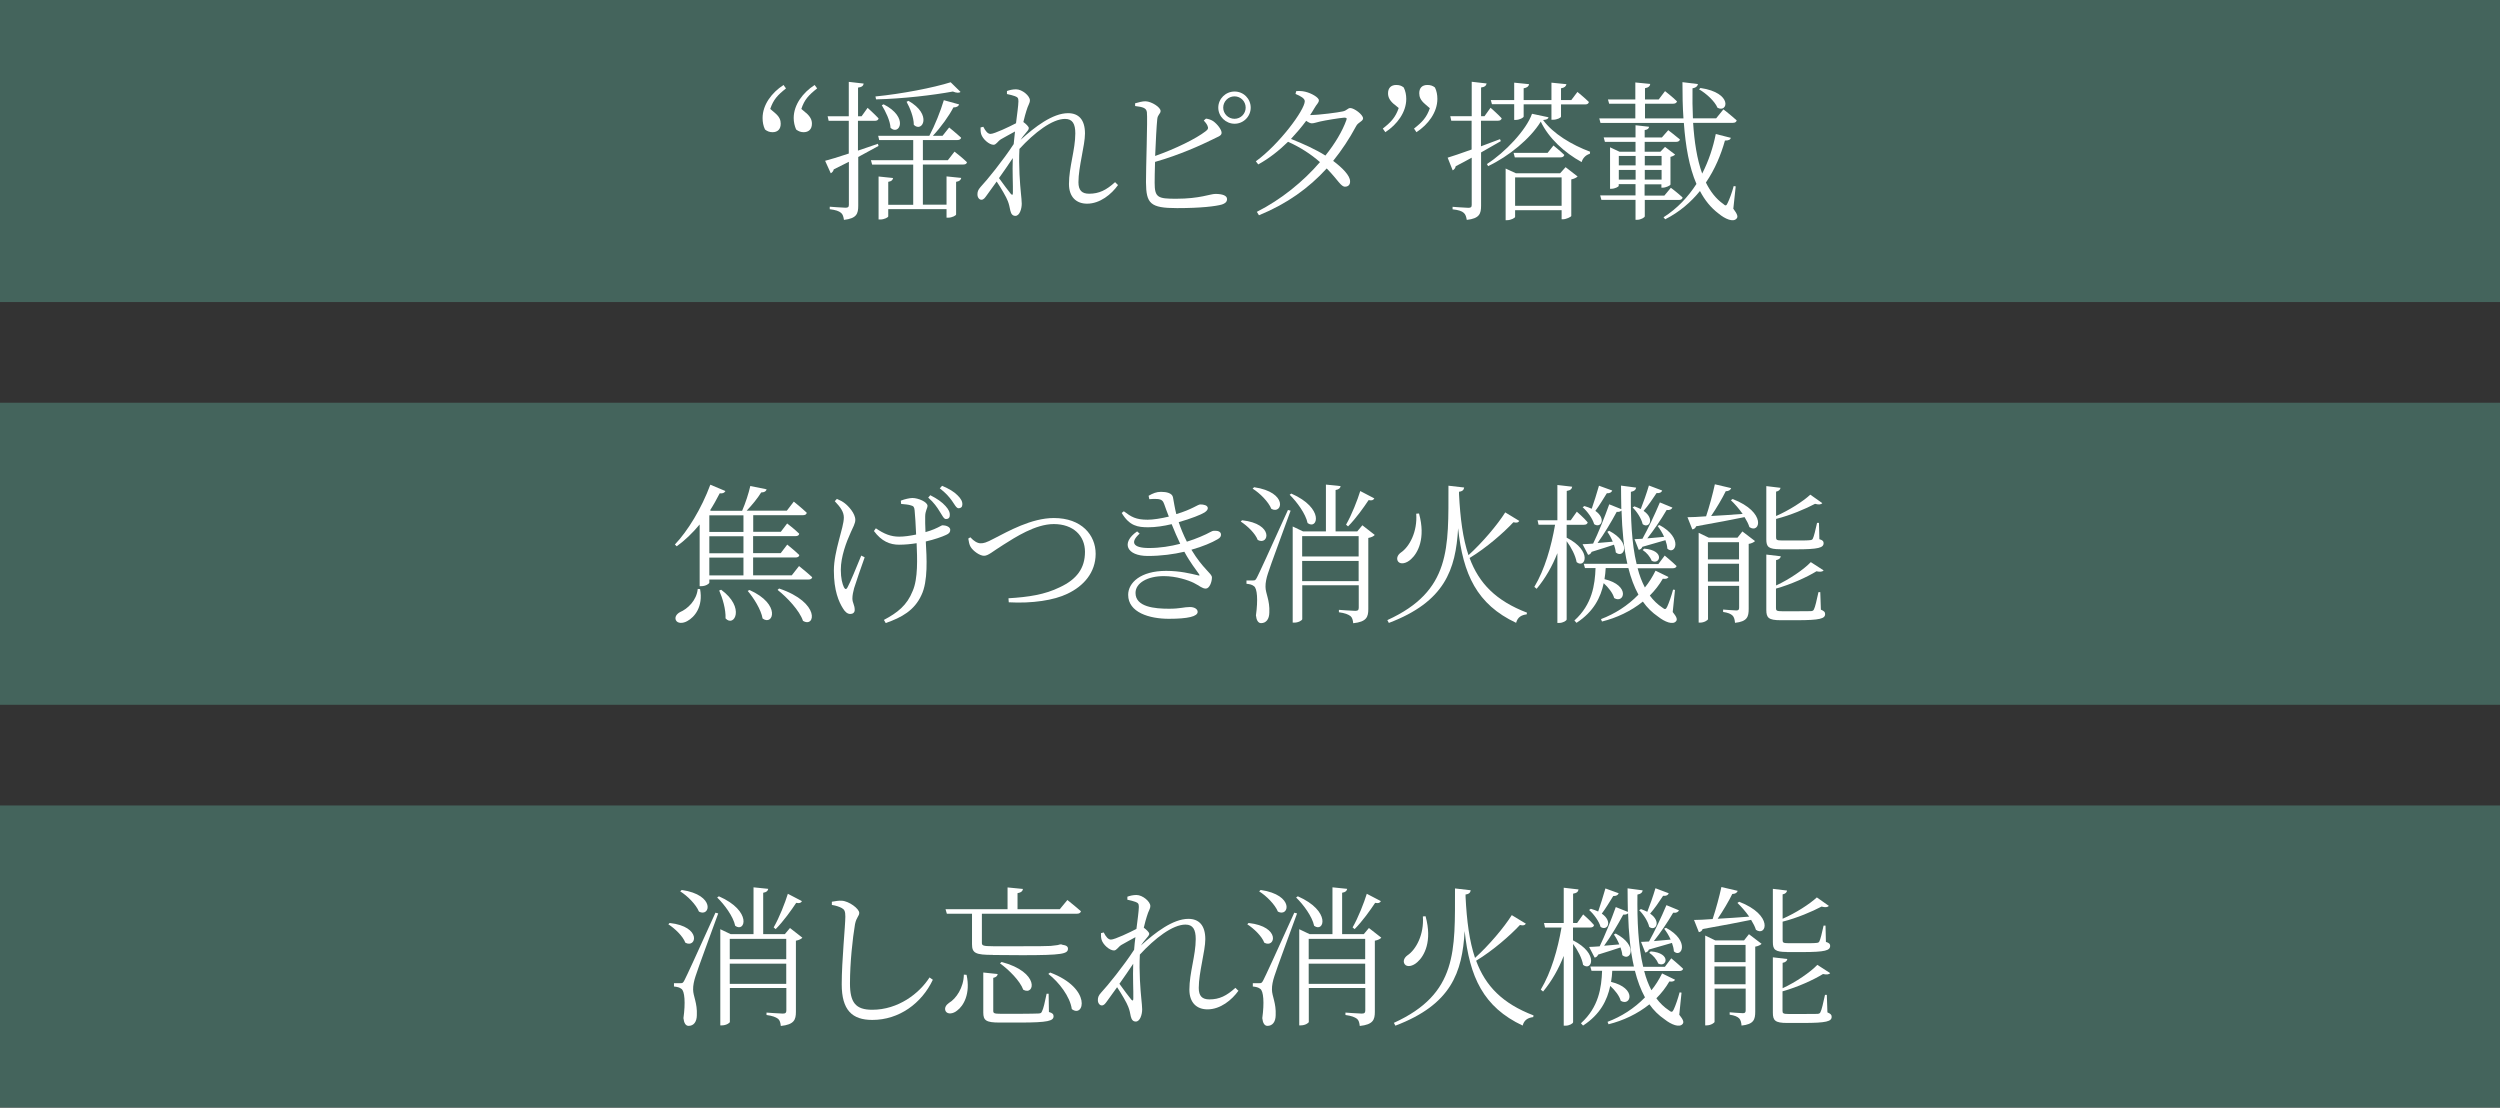<svg viewBox="0 0 248.3 110" xmlns="http://www.w3.org/2000/svg"><rect x="0" y="0" width="248.3" height="110" fill="#333333" stroke="none"/><path d="m0 0h248.3v30h-248.3z" fill="#44645c"/><path d="m0 40h248.3v30h-248.3z" fill="#44645c"/><path d="m0 80h248.3v30h-248.3z" fill="#44645c"/><g fill="#fff"><path d="m78.07 8.78c-.84.66-1.26 1.12-1.57 2.04l.46.39c.47.4.58.72.58 1.08 0 .55-.31.84-.81.84-.28 0-.52-.08-.75-.27-.17-.35-.24-.73-.24-1.14 0-1.32.92-2.53 2.08-3.28l.24.34zm1.99 2.43c.45.4.58.72.58 1.08 0 .55-.33.84-.82.84-.27 0-.51-.08-.75-.27-.15-.35-.24-.73-.24-1.14 0-1.32.92-2.53 2.08-3.28l.25.34c-.84.66-1.27 1.12-1.57 2.04l.46.39z"/><path d="m87.28 14.48c-.55.3-1.23.68-2.04 1.11v4.83c0 .81-.15 1.27-1.42 1.42-.04-.3-.12-.57-.29-.7-.21-.18-.54-.29-1.12-.36v-.25s1.3.1 1.57.1c.25 0 .33-.07.33-.3v-4.26c-.46.24-.96.49-1.5.75-.04.18-.17.33-.3.39l-.56-1.24c.48-.12 1.32-.38 2.35-.72v-3.25h-2l-.1-.45h2.1v-3.42l1.48.17c-.03.21-.18.36-.56.4v2.85h.35l.6-.84s.69.62 1.09 1.05c-.03.17-.17.24-.38.24h-1.67v2.96c.63-.21 1.31-.44 1.98-.68l.06.21zm7.51.57s.78.6 1.25 1.06c-.03.17-.17.23-.38.23h-4v3.99h2.35v-2.81l1.46.15c-.03.19-.17.34-.51.39v3.24c0 .1-.4.32-.78.32h-.17v-.85h-5.79v.72c0 .1-.4.31-.78.31h-.18v-4.27l1.44.15c-.03.19-.15.33-.48.38v2.28h2.48v-3.99h-4.08l-.12-.44h4.2v-2h-3.38l-.1-.42h5.08c.55-1.04 1.12-2.46 1.44-3.54l1.52.42c-.06.18-.24.3-.57.3-.44.85-1.23 1.95-2.04 2.82h.96l.66-.83s.73.59 1.19 1.02c-.03.15-.18.23-.38.23h-3.42v2h2.48l.66-.85zm.6-5.91c-.13.1-.4.1-.75-.05-1.96.36-4.96.72-7.63.78l-.06-.29c2.58-.25 5.77-.87 7.47-1.41l.98.96zm-7.63 1.22c2.54 1.29 1.56 3.15.69 2.34-.04-.72-.5-1.65-.87-2.25zm2.46-.35c2.42 1.37 1.38 3.21.54 2.39 0-.75-.39-1.7-.72-2.29l.18-.09z"/><path d="m111.05 18.37c-.66.93-1.8 1.86-3.08 1.86-1.06 0-1.8-.65-1.8-1.96 0-1.67.63-3.41.63-5.02 0-.94-.27-1.44-1.02-1.44-1.27 0-3.03 1.35-4.53 2.98-.09 1.72.06 3.52.15 4.42.03.38.08.69.08 1.02 0 .51-.21 1.21-.63 1.21-.27 0-.42-.17-.5-.51-.08-.36-.12-.62-.25-.95-.14-.39-.67-1.29-1.11-1.95l-.98 1.36c-.18.25-.31.45-.54.45-.21 0-.39-.23-.39-.52 0-.27.05-.45.31-.75.62-.65 2.25-2.66 3.29-4.26.04-.44.08-.84.13-1.25-.51.27-1.03.57-1.41.78-.31.2-.46.54-.72.54-.44 0-1.08-.57-1.23-1.06-.06-.21-.07-.45-.06-.66l.27-.07c.23.45.45.71.72.71.38 0 1.92-.74 2.53-1.06.12-.96.23-1.74.24-2.18 0-.34-.08-.4-.35-.51-.19-.06-.46-.15-.79-.21v-.3c.24-.09.56-.17.9-.17.62 0 1.38.66 1.38 1.09 0 .31-.18.45-.35 1.05-.08.23-.18.62-.3 1.11.24.17.54.45.54.6 0 .18-.16.3-.34.54-.17.18-.31.39-.48.63 1.42-1.29 3.19-2.65 4.72-2.65 1.04 0 1.68.63 1.68 2.02 0 1.17-.65 3.31-.65 4.84 0 .81.35 1.14 1.06 1.14.99 0 1.71-.36 2.58-1.15l.27.27zm-10.46-2.67c-.41.63-.9 1.32-1.37 1.99.42.58.96 1.31 1.17 1.56.14.15.21.13.21-.1.02-.72-.06-2.1-.01-3.45z"/><path d="m119.78 11.78c.29.04.5.12.71.25.41.29.84.84.84 1.16s-.39.39-.96.69c-1.06.52-3.18 1.5-5.65 2.2-.03.9-.04 1.7-.04 2.08 0 1.47.33 1.58 2.13 1.58 2.37 0 3.39-.48 3.9-.48.71 0 1.16.17 1.16.51 0 .3-.21.44-.5.54-.62.18-2.12.36-4.46.36-2.68 0-3.07-.45-3.09-2.56-.01-1.33.17-6.27.09-6.97-.06-.42-.39-.51-1.17-.61v-.27c.33-.09.72-.21 1.05-.2.61.03 1.48.6 1.48.96 0 .29-.29.35-.33.81-.07.65-.15 2.22-.21 3.66 2.04-.72 4.05-1.71 5.01-2.45.25-.19.3-.31.18-.57-.08-.18-.23-.36-.36-.5zm4.44-1.09c0 .88-.72 1.6-1.6 1.6s-1.62-.72-1.62-1.6.73-1.6 1.62-1.6 1.6.72 1.6 1.6zm-.5 0c0-.62-.49-1.12-1.11-1.12s-1.12.51-1.12 1.12.5 1.11 1.12 1.11 1.11-.5 1.11-1.11z"/><path d="m130.28 11.42c.72 0 2.65-.25 3.06-.35.42-.07.51-.34.77-.34.38 0 1.27.65 1.27 1.03 0 .29-.51.39-.69.77-.67 1.25-1.42 2.38-2.28 3.45.92.69 1.68 1.46 1.68 2.02.02.33-.18.54-.49.54-.42.02-.69-.65-1.83-1.81-1.77 1.94-3.94 3.51-6.73 4.65l-.21-.34c2.43-1.23 4.63-3.03 6.27-4.94-.9-.79-1.95-1.47-3.17-2.02-.9.88-1.9 1.67-2.96 2.25l-.24-.31c2.31-1.67 4.86-5.1 4.86-5.97 0-.27-.39-.5-.92-.72l.07-.28c.27-.02.57-.02.9.06.6.14 1.35.57 1.35.85 0 .26-.23.39-.44.78-.13.23-.28.46-.43.69h.15zm3.27.26c-.52.04-1.92.27-2.44.39-.31.07-.61.18-.82.18-.15 0-.35-.1-.56-.25-.46.62-.98 1.23-1.51 1.8 1.2.47 2.47 1.05 3.42 1.65.96-1.2 1.68-2.41 2.08-3.52.08-.2 0-.24-.17-.24z"/><path d="m138.44 10.34c-.45-.39-.58-.72-.58-1.08 0-.55.33-.82.81-.82.29 0 .52.06.75.25.17.35.25.73.25 1.14 0 1.32-.92 2.55-2.08 3.3l-.25-.36c.84-.66 1.26-1.12 1.58-2.04l-.47-.39zm3.1 0c-.46-.39-.58-.72-.58-1.08 0-.55.31-.82.81-.82.27 0 .52.06.75.25.17.35.24.73.24 1.14 0 1.32-.92 2.55-2.08 3.3l-.24-.36c.84-.66 1.26-1.12 1.57-2.02l-.46-.4z"/><path d="m149.06 14.02c-.56.31-1.2.69-1.96 1.12v5.29c0 .79-.15 1.27-1.42 1.41-.05-.3-.12-.55-.3-.7-.18-.17-.52-.29-1.11-.35v-.25s1.31.1 1.57.1.33-.08.33-.3v-4.68c-.49.27-1.02.56-1.59.85-.03.2-.17.35-.3.41l-.5-1.26c.46-.13 1.33-.44 2.38-.81v-2.86h-2.02l-.1-.45h2.13v-3.42l1.48.17c-.04.21-.19.36-.55.4v2.85h.34l.6-.84s.71.62 1.11 1.05c-.04.17-.18.24-.38.24h-1.68v2.54c.6-.23 1.24-.47 1.89-.71l.08.19zm4.74-2.37c-.03.16-.18.24-.54.27.99 1.36 2.85 2.47 4.67 3.15l-.03.21c-.4.1-.72.45-.81.82-1.7-.93-3.27-2.37-4.06-4.02-1.04 1.7-3.18 3.45-5.23 4.42l-.12-.21c1.8-1.14 3.92-3.39 4.48-4.99l1.65.35zm-5.73-1.71h2.32v-1.73l1.48.15c-.04.21-.18.35-.54.41v1.17h2.76v-1.73l1.49.15c-.05.21-.18.35-.54.41v1.17h1.02l.61-.81s.72.58 1.14 1c-.04.17-.17.24-.36.24h-2.41v1.21c0 .12-.42.31-.77.31h-.18v-1.53h-2.76v1.21c0 .12-.42.34-.79.34h-.15v-1.56h-2.21l-.12-.44zm7.42 6.66 1.2.93c-.1.1-.33.23-.63.29v3.63c-.02.09-.5.33-.83.33h-.13v-.9h-4.62v.66c0 .1-.4.33-.81.33h-.13v-5.13l1.02.47h4.39l.54-.6zm-1.2-2.15s.67.54 1.08.94c-.05.17-.18.24-.38.24h-4.54l-.12-.45h3.38zm.81 5.99v-2.82h-4.62v2.82z"/><path d="m172.17 20.75c.4.54.45.77.33.93-.33.45-1.19.05-1.8-.46-.77-.58-1.38-1.33-1.86-2.25-.9 1.11-2.02 2.08-3.45 2.81l-.17-.2c1.37-.87 2.44-2.02 3.27-3.31-.72-1.67-1.08-3.73-1.25-6.06h-8.28l-.12-.45h3.58v-1.46h-2.6l-.12-.42h2.72v-1.69l1.48.15c-.02.21-.17.36-.52.42v1.12h1.36l.63-.83s.75.58 1.19 1.02c-.04.15-.18.23-.38.23h-2.8v1.46h3.82c-.08-1.14-.1-2.35-.1-3.6l1.54.19c-.03.18-.17.36-.54.42-.02 1 0 2.01.04 2.98h2.31l.72-.89s.81.63 1.32 1.1c-.05.17-.17.24-.39.24h-3.94c.12 1.86.38 3.6.9 5.04.65-1.27 1.09-2.62 1.35-3.93l1.5.38c-.06.18-.2.27-.59.27-.39 1.4-.99 2.85-1.89 4.17.44.89 1 1.62 1.73 2.13.22.21.3.19.43-.1.17-.34.44-1.06.6-1.68l.2.03-.24 2.25zm-8.81-.9v1.63c0 .12-.4.35-.75.35h-.17v-1.98h-3.39l-.12-.44h3.51v-1.12h-1.67v.17c0 .09-.39.29-.73.29h-.13v-4.12l.94.44h1.59v-.98h-3.04l-.12-.44h3.16v-1.21l1.35.15c-.03.17-.14.29-.44.33v.73h1.71l.63-.72s.69.52 1.16.92c-.03.16-.18.24-.38.24h-3.12v.98h1.56l.46-.48 1 .76c-.07.09-.25.18-.46.23v2.75c-.02.1-.46.31-.77.31h-.13v-.33h-1.67v1.12h1.96l.65-.78s.72.54 1.17.97c-.04.17-.18.24-.39.24h-3.39zm-2.58-4.36v.94h1.67v-.94zm1.67 2.35v-.96h-1.67v.96zm.91-2.35v.94h1.67v-.94zm1.67 2.35v-.96h-1.67v.96zm3.87-9.1c3.24.48 2.71 2.52 1.68 1.96-.27-.65-1.12-1.42-1.83-1.83l.15-.14z"/><path d="m66.51 91.67c3.23.36 2.65 2.55 1.56 1.96-.25-.66-1.04-1.41-1.69-1.83zm4.82-.94c-.68 1.89-2.02 5.48-2.25 6.23-.15.45-.25.93-.24 1.32 0 .66.43 1.33.37 2.56-.01.65-.31 1.05-.82 1.05-.29 0-.46-.29-.51-.77.21-1.51.13-2.7-.21-2.91-.19-.15-.4-.19-.73-.23v-.33h.66c.18 0 .24-.01.39-.31q.28-.52 3.07-6.69l.27.07zm-3.62-2.34c3.4.5 2.82 2.75 1.71 2.15-.29-.71-1.14-1.56-1.86-2.01zm3.69.63c3.33 1.46 2.61 3.66 1.62 2.93-.19-.92-1.06-2.1-1.79-2.81zm8.28 4.12c-.07.1-.33.24-.63.29v7.06c0 .79-.17 1.27-1.5 1.41-.03-.3-.09-.56-.27-.71-.23-.17-.55-.3-1.15-.38v-.24s1.33.1 1.62.1c.27 0 .35-.09.35-.32v-2.22h-5.61v3.36c0 .12-.38.35-.78.35h-.17v-9.55l1.03.49h2.27v-4.65l1.46.15c-.03.19-.15.33-.5.39v4.11h2.15l.51-.61 1.23.96zm-7.2.11v2.02h5.61v-2.02zm5.61 4.47v-2.01h-5.61v2.01zm1.56-8.22c-.1.17-.23.24-.57.17-.48.72-1.24 1.8-2.04 2.61l-.2-.17c.57-.99 1.14-2.46 1.41-3.34z"/><path d="m82.62 89.87v-.31c.39-.07.71-.12.98-.1.71.03 1.74.79 1.74 1.21 0 .32-.28.42-.42 1.12-.24 1.41-.5 3.84-.5 5.88 0 1.9.56 2.62 2.21 2.62 2.58 0 4.68-1.62 5.69-3.21l.33.23c-1.11 2.35-3.36 3.99-6.01 3.99-2.01 0-3.04-.98-3.04-3.54 0-2.32.36-5.85.36-6.72 0-.54-.09-.7-.35-.85-.24-.13-.58-.25-.98-.31z"/><path d="m96 96.82c.41 1.89-.31 3.09-.94 3.55-.38.32-.94.41-1.14.06-.15-.31.03-.61.33-.82.72-.42 1.46-1.53 1.48-2.81zm2.61-1.98c-1.71 0-2.07-.17-2.07-1.06v-3.03h-2.5l-.13-.45h6.16v-2.16l1.53.15c-.03.21-.18.36-.54.42v1.59h4.2l.75-.91s.84.66 1.35 1.12c-.05.16-.18.24-.39.24h-9.45v2.88c0 .27.08.35 1.11.35h2.98c1.21 0 2.31 0 2.73-.03.21-.02.39-.04.51-.06.12-.01.28-.03.43-.09h.15l.07.03c.44.06.57.2.57.39 0 .52-.57.65-4.53.65l-2.94-.02zm5.57 5.67c.36.1.46.23.46.42 0 .46-.52.63-3.34.63h-2.02c-1.35 0-1.62-.21-1.62-1v-3.97l1.43.15c-.02.19-.17.33-.44.38v3.27c0 .24.08.3.75.3h1.94c.88 0 1.57-.02 1.81-.03.22-.01.28-.06.34-.21.14-.24.29-.93.46-1.75h.2l.03 1.83zm-4.71-4.97c3.85 1.02 3.3 3.4 2.16 2.76-.33-.9-1.44-1.99-2.31-2.62l.15-.13zm4.83 1.05c4.21 1.59 3.36 4.58 2.15 3.63-.17-1.23-1.27-2.67-2.33-3.49z"/><path d="m123.01 98.39c-.66.93-1.8 1.86-3.08 1.86-1.06 0-1.8-.65-1.8-1.96 0-1.67.63-3.41.63-5.02 0-.94-.27-1.44-1.02-1.44-1.27 0-3.03 1.35-4.53 2.98-.09 1.72.06 3.52.15 4.42.03.38.08.69.08 1.02 0 .51-.21 1.21-.63 1.21-.27 0-.42-.17-.5-.51-.07-.36-.12-.62-.25-.95-.14-.39-.67-1.29-1.11-1.95l-.98 1.36c-.18.25-.31.45-.54.45-.21 0-.39-.23-.39-.52 0-.27.05-.45.32-.75.61-.65 2.25-2.66 3.28-4.26.04-.44.07-.84.13-1.25-.51.27-1.03.57-1.41.78-.31.2-.46.54-.72.54-.44 0-1.08-.57-1.23-1.06-.06-.21-.07-.45-.06-.66l.27-.07c.23.45.45.71.72.71.38 0 1.92-.74 2.53-1.06.12-.96.23-1.74.24-2.18 0-.34-.08-.4-.35-.51-.19-.06-.46-.15-.79-.21v-.3c.24-.09.56-.17.9-.17.62 0 1.38.66 1.38 1.09 0 .31-.18.45-.35 1.05-.08.23-.18.62-.3 1.11.24.17.54.45.54.6 0 .18-.17.3-.35.54-.17.18-.31.39-.48.63 1.42-1.29 3.19-2.65 4.72-2.65 1.04 0 1.68.63 1.68 2.02 0 1.17-.65 3.31-.65 4.84 0 .81.34 1.14 1.06 1.14.99 0 1.71-.36 2.58-1.15l.27.27zm-10.46-2.67c-.41.63-.9 1.32-1.37 1.99.42.58.96 1.31 1.17 1.56.14.15.21.13.21-.1.02-.72-.06-2.1-.01-3.45z"/><path d="m124.01 91.67c3.23.36 2.65 2.55 1.56 1.96-.25-.66-1.04-1.41-1.69-1.83zm4.81-.94c-.68 1.89-2.02 5.48-2.25 6.23-.15.45-.25.93-.24 1.32 0 .66.43 1.33.37 2.56-.01.65-.31 1.05-.82 1.05-.29 0-.46-.29-.51-.77.21-1.51.13-2.7-.21-2.91-.19-.15-.4-.19-.73-.23v-.33h.66c.18 0 .24-.01.39-.31q.28-.52 3.07-6.69l.27.07zm-3.61-2.34c3.4.5 2.82 2.75 1.71 2.15-.29-.71-1.14-1.56-1.86-2.01zm3.69.63c3.33 1.46 2.61 3.66 1.62 2.93-.19-.92-1.06-2.1-1.79-2.81zm8.28 4.12c-.07.1-.33.24-.63.29v7.06c0 .79-.17 1.27-1.5 1.41-.03-.3-.09-.56-.27-.71-.23-.17-.55-.3-1.15-.38v-.24s1.33.1 1.62.1c.27 0 .35-.09.35-.32v-2.22h-5.61v3.36c0 .12-.38.35-.78.35h-.17v-9.55l1.03.49h2.27v-4.65l1.46.15c-.03.19-.15.33-.5.39v4.11h2.15l.51-.61 1.23.96zm-7.2.11v2.02h5.61v-2.02zm5.61 4.47v-2.01h-5.61v2.01zm1.56-8.22c-.1.17-.23.24-.57.17-.48.72-1.24 1.8-2.04 2.61l-.2-.17c.57-.99 1.14-2.46 1.41-3.34z"/><path d="m151.54 91.75c-.1.15-.24.2-.58.12-.98 1.05-2.67 2.53-4.35 3.55.93 2.52 2.62 4.25 5.7 5.43l-.03.17c-.51.06-.9.27-1.05.84-3.9-1.83-5.28-4.83-5.76-9.39-.24 4.12-1.32 7.29-6.88 9.4l-.15-.28c6.36-2.9 6.06-7.19 6.07-13.35l1.56.18c-.03.22-.15.38-.51.42v.24c.12 2.4.38 4.4.94 6.06 1.38-1.25 2.88-3.02 3.65-4.25l1.4.85zm-9.95-.74c.68 2.48-.13 3.94-.81 4.54-.45.42-1.04.54-1.27.21-.2-.3-.03-.65.27-.87.87-.58 1.67-2.08 1.54-3.87l.27-.02z"/><path d="m156.24 93.4c2.61 1.33 1.83 3.12.99 2.43-.1-.65-.54-1.48-.99-2.08v7.77c0 .14-.39.35-.73.35h-.2v-6.93c-.51 1.3-1.18 2.49-2.05 3.54l-.23-.19c1.04-1.74 1.68-3.98 2.06-6.17h-1.64l-.1-.45h1.96v-3.5l1.47.17c-.04.23-.17.36-.54.42v2.91h.4l.6-.85s.71.61 1.08 1.06c-.03.17-.17.24-.38.24h-1.71v1.29zm10.55 7.39c.41.51.45.72.35.88-.31.45-1.17.08-1.8-.42-.6-.41-1.1-.9-1.52-1.5-1.2.96-2.61 1.62-4.06 1.98l-.1-.24c1.37-.52 2.64-1.32 3.72-2.43-.42-.77-.75-1.65-1-2.64h-2.25c-.01.36-.06.72-.12 1.1 2.61.63 1.95 2.48.96 1.88-.12-.48-.57-1.05-1.04-1.48-.3 1.42-.99 2.83-2.7 3.94l-.21-.23c1.77-1.6 2.04-3.54 2.1-5.21h-1.05l-.12-.42h4.33c-.36-1.56-.52-3.34-.58-5.29-.1.09-.25.15-.48.13-.56 1.04-1.26 2.21-1.9 3.09.46-.03.99-.09 1.51-.13-.15-.36-.34-.71-.54-.98l.18-.1c2.29 1.2 1.46 2.82.66 2.15-.02-.24-.09-.51-.18-.77-.54.18-1.27.42-2.22.71-.08.19-.2.27-.35.3l-.55-1.06c.25 0 .61-.03 1.05-.06.5-1.03 1.12-2.56 1.6-3.9l1.2.48c-.01-.76-.03-1.54-.03-2.34l1.5.2c-.02.19-.17.36-.52.42-.03 2.59.07 5.1.57 7.17h2.16l.63-.84s.73.6 1.18 1.04c-.04.15-.18.22-.38.22h-3.49c.18.71.42 1.33.72 1.91.41-.5.75-1.05 1.06-1.67l1.29.63c-.09.15-.24.21-.57.17-.36.62-.79 1.17-1.29 1.67.35.48.77.88 1.25 1.2.25.2.34.2.48-.1.17-.36.42-1.08.58-1.69l.19.03-.23 2.24zm-6.02-12.07c-.07.17-.24.29-.54.27-.36.58-.75 1.23-1.14 1.75 1.12.78.55 1.77-.12 1.32-.15-.55-.67-1.27-1.14-1.68l.17-.12c.29.08.52.18.73.27.23-.66.5-1.52.72-2.29zm2.21 1.57c.24.09.45.18.63.27.25-.63.57-1.53.81-2.34l1.32.5c-.06.17-.24.29-.56.25-.39.6-.85 1.27-1.29 1.77 1.15.79.55 1.8-.09 1.32-.12-.55-.58-1.26-1-1.66zm3.78.12c-.08.17-.27.29-.58.24-.56.96-1.26 1.99-1.92 2.82.5-.04 1.08-.09 1.67-.15-.18-.41-.42-.79-.65-1.08l.19-.09c2.42 1.3 1.54 3.06.78 2.34-.01-.25-.09-.56-.19-.84-.58.17-1.33.39-2.29.66-.07.19-.21.27-.36.3l-.42-1.06c.19-.01.46-.03.79-.04.55-.99 1.2-2.35 1.73-3.61l1.26.52zm-2.82 4.08c2.15.17 1.56 1.68.75 1.2-.14-.39-.51-.82-.89-1.06l.14-.13z"/><path d="m172.73 89.56c3.44 1.33 2.71 3.51 1.67 2.79-.09-.3-.27-.65-.48-.99-1.19.24-2.76.55-4.81.91-.07.2-.22.29-.38.31l-.48-1.21c.44 0 1.06-.03 1.85-.09.33-.99.67-2.25.87-3.18l1.62.38c-.06.18-.24.31-.54.31-.34.7-.9 1.65-1.45 2.46.93-.04 2.01-.13 3.13-.21-.36-.51-.79-1-1.17-1.36l.18-.12zm.97 3.22 1.26.96c-.09.1-.34.24-.63.28v6.44c0 .79-.13 1.27-1.36 1.4-.02-.3-.09-.57-.24-.72-.18-.17-.45-.29-.94-.36v-.24s1.05.09 1.31.09c.22 0 .28-.08.28-.29v-2.15h-3.09v3.3c0 .1-.38.35-.78.35h-.15v-8.92l1 .48h2.86l.48-.61zm-3.42 1.07v1.71h3.09v-1.71zm3.09 3.91v-1.77h-3.09v1.77zm4.1-3.21c-1.17 0-1.39-.23-1.39-.98v-5.29l1.41.17c-.02.18-.17.33-.44.38v2.42c1.29-.56 2.69-1.46 3.4-2.12l1.19.84c-.12.15-.36.17-.72.07-.9.48-2.44 1.14-3.87 1.5v1.83c0 .24.05.31.6.31h1.42c.63 0 1.16 0 1.33-.03.17-.01.24-.04.3-.15.1-.19.27-.87.42-1.57h.19l.04 1.62c.33.1.42.21.42.39 0 .46-.48.62-2.76.62h-1.56zm4.03 6c.33.14.42.24.42.44 0 .45-.5.61-2.82.61h-1.6c-1.19 0-1.42-.24-1.42-1.02v-5.5l1.44.17c-.03.18-.18.33-.47.38v2.52c1.33-.61 2.76-1.6 3.45-2.32l1.27.82c-.1.14-.35.17-.71.09-.94.58-2.52 1.3-4.02 1.72v1.94c0 .24.06.31.63.31h1.47c.65 0 1.17 0 1.38-.01.17-.02.24-.06.29-.18.12-.21.28-.93.45-1.71h.18l.06 1.75z"/><path d="m70.45 57.57v.3c0 .09-.33.35-.81.35h-.15v-6.13c-.72.87-1.49 1.6-2.28 2.17l-.18-.18c1.27-1.33 2.65-3.58 3.52-5.94l1.5.63c-.08.15-.24.27-.57.23-.3.58-.61 1.15-.96 1.69l.12.04h3.07c.33-.76.65-1.74.81-2.46l1.62.33c-.04.18-.21.31-.54.31-.35.57-.9 1.25-1.44 1.81h3.99l.69-.9s.81.65 1.29 1.11c-.03.17-.18.24-.39.24h-4.93v1.65h2.74l.63-.83s.76.58 1.2 1.02c-.02.17-.17.24-.38.24h-4.2v1.69h2.74l.65-.85s.75.6 1.2 1.04c-.02.17-.18.24-.38.24h-4.21v1.77h3.84l.72-.92s.79.63 1.31 1.11c-.04.17-.18.23-.39.23h-9.84zm-.92.93c.33 1.77-.56 2.8-1.26 3.18-.43.25-.99.27-1.15-.1-.12-.31.09-.6.41-.78.76-.32 1.66-1.16 1.77-2.31l.24.02zm.92-7.32v1.65h3.39v-1.65zm3.39 2.08h-3.39v1.69h3.39zm0 2.12h-3.39v1.77h3.39zm-2.22 3.19c2.43 1.77 1.3 3.78.44 2.85.04-.9-.3-2.02-.63-2.77l.2-.08zm2.82.03c3.18 1.42 2.34 3.61 1.3 2.83-.15-.88-.88-2.04-1.48-2.74zm2.94-.15c4.17 1.41 3.57 3.96 2.37 3.21-.34-1.02-1.57-2.32-2.52-3.07z"/><path d="m85.88 55.35c-.36 1.02-.9 2.56-1.05 3.07-.09.35-.17.69-.17 1.02 0 .45.23.63.23 1.14 0 .27-.2.4-.44.4-.3 0-.54-.24-.72-.54-.42-.66-.91-1.78-.91-3.76s.99-4.25.99-5.28c0-.56-.33-1.02-.9-1.62l.21-.23c.36.15.57.27.79.44.33.25 1.04.99 1.04 1.65 0 .33-.24.77-.45 1.23-.44.96-.99 2.42-.99 3.72 0 .85.15 1.4.31 1.74.12.22.24.24.36 0 .25-.44.94-2.12 1.36-3.15l.33.17zm3.63-5.64c.33-.13.84-.25 1.11-.25.57 0 1.5.39 1.5.78 0 .24-.23.51-.23 1.05-.01.34 0 .94.03 1.56.33-.09.63-.2.85-.29.58-.24.73-.39.85-.39.31 0 .76.15.76.45 0 .24-.12.38-.42.51-.43.2-1.15.45-2.01.65.09 1.58.24 3.96-.44 5.34-.69 1.5-1.95 2.21-3.54 2.76l-.18-.31c1.35-.72 2.29-1.44 2.86-2.88.54-1.23.45-3.25.39-4.74-.57.09-1.15.15-1.75.15-.89 0-1.73-.33-2.49-1.36l.19-.27c.82.56 1.48.83 2.32.83.51 0 1.11-.09 1.68-.21-.04-.9-.1-1.99-.15-2.41-.03-.33-.12-.42-.35-.48-.24-.09-.66-.12-.99-.15l-.03-.32zm2.88-.53c.71.36 1.17.69 1.52 1.08.33.36.45.65.42.94 0 .24-.17.36-.39.35s-.36-.38-.63-.78c-.24-.39-.54-.84-1.12-1.35l.21-.24zm1.18-.93c.72.31 1.17.58 1.53.94.36.35.5.63.48.94-.01.23-.15.35-.38.35-.21 0-.4-.38-.67-.77-.25-.34-.56-.72-1.19-1.21z"/><path d="m96.39 53.38c.33.36.69.58 1 .58s.54-.05 1.33-.47c1.41-.72 3.72-2.04 5.95-2.04 2.75 0 4.15 1.69 4.15 3.55s-1.19 3.21-2.8 3.97c-1.33.65-3.5.98-5.83.85l-.03-.4c1.99-.12 3.61-.36 5.11-1.1 1.69-.79 2.49-1.9 2.49-3.51s-1.17-2.76-3.1-2.76c-1.83 0-3.85 1.33-4.98 2.04-1.11.69-1.52 1.11-1.95 1.11s-1.08-.48-1.32-.87c-.15-.24-.19-.54-.24-.84l.21-.13z"/><path d="m114.08 49.24c.44-.25.78-.39 1.23-.39.54 0 1.11.12 1.19.54.09.48.18 1.08.33 1.67 1.56-.46 2.14-.96 2.38-.96.34 0 .73.08.75.36 0 .15-.1.29-.33.44-.31.2-1.35.62-2.56.96.19.58.45 1.23.81 1.94.48-.15.93-.31 1.32-.48.96-.39 1.12-.6 1.37-.6.38-.03.7.08.7.38 0 .15-.06.31-.34.46-.56.33-1.46.72-2.6 1.04 1.17 1.94 2.04 2.35 2.04 2.75 0 .46-.25 1.11-.61 1.11s-.6-.27-1.2-.57c-.55-.27-1.74-.67-2.97-.67-1.6 0-2.81.67-2.81 1.67 0 1.4 1.91 1.57 3.33 1.57 1.12 0 1.48-.17 2.07-.17.45 0 .77.2.77.48 0 .45-.93.69-2.86.69s-4.04-.63-4.04-2.38c0-1.2 1.23-2.38 3.77-2.38 1.36 0 2.44.27 3.15.44.19.06.21.02.1-.14-.26-.38-.87-1.14-1.44-2.2-1.06.25-2.31.42-3.63.42-2.1 0-2.7-1.31-1.06-2.44l.25.22c-.93.83-.73 1.43.93 1.43 1.08 0 2.15-.17 3.1-.42-.28-.58-.57-1.25-.85-1.95-.78.19-1.6.31-2.32.31-1.04 0-1.86-.12-2.64-1.42l.21-.17c.74.56 1.19.84 2.37.84.54 0 1.35-.13 2.1-.31-.17-.4-.3-.81-.45-1.21-.12-.35-.25-.51-.72-.54-.26-.02-.51 0-.77.02l-.06-.29z"/><path d="m123.36 51.67c3.23.36 2.65 2.55 1.56 1.96-.25-.66-1.04-1.41-1.69-1.83zm4.82-.94c-.68 1.89-2.02 5.48-2.25 6.23-.15.45-.25.93-.24 1.32 0 .66.44 1.33.38 2.56-.01.65-.31 1.05-.82 1.05-.29 0-.46-.29-.51-.77.21-1.51.14-2.7-.21-2.91-.19-.15-.4-.19-.73-.23v-.33h.66c.18 0 .24-.01.39-.31q.28-.52 3.07-6.69l.27.07zm-3.62-2.34c3.4.5 2.82 2.75 1.71 2.15-.29-.71-1.14-1.56-1.86-2.01zm3.69.63c3.33 1.46 2.61 3.66 1.62 2.93-.19-.92-1.06-2.1-1.78-2.81zm8.28 4.12c-.07.1-.33.24-.63.29v7.06c0 .79-.17 1.27-1.5 1.41-.03-.3-.09-.56-.27-.71-.23-.17-.55-.3-1.15-.38v-.24s1.33.1 1.62.1c.27 0 .35-.09.35-.32v-2.22h-5.61v3.36c0 .12-.38.35-.78.35h-.17v-9.55l1.03.49h2.27v-4.65l1.46.15c-.03.19-.15.33-.5.39v4.11h2.15l.51-.61 1.23.96zm-7.2.11v2.02h5.61v-2.02zm5.61 4.47v-2.01h-5.61v2.01zm1.56-8.22c-.1.17-.23.24-.57.17-.48.72-1.24 1.8-2.04 2.61l-.2-.17c.57-.99 1.14-2.46 1.41-3.34z"/><path d="m150.89 51.75c-.1.15-.24.2-.58.12-.98 1.05-2.67 2.53-4.35 3.55.93 2.52 2.62 4.25 5.7 5.43l-.03.17c-.51.06-.9.27-1.05.84-3.9-1.83-5.28-4.83-5.76-9.39-.24 4.12-1.32 7.29-6.88 9.4l-.15-.28c6.36-2.9 6.06-7.19 6.07-13.35l1.56.18c-.03.22-.15.38-.51.42v.24c.12 2.4.38 4.4.94 6.06 1.38-1.25 2.88-3.02 3.65-4.25l1.4.85zm-9.95-.74c.68 2.48-.13 3.94-.81 4.54-.45.42-1.04.54-1.28.21-.19-.3-.03-.65.27-.87.87-.58 1.67-2.08 1.54-3.87l.27-.02z"/><path d="m155.6 53.4c2.61 1.33 1.83 3.12.99 2.43-.11-.65-.54-1.48-.99-2.08v7.77c0 .14-.39.35-.73.35h-.19v-6.93c-.51 1.3-1.19 2.49-2.06 3.54l-.23-.19c1.04-1.74 1.68-3.98 2.06-6.17h-1.64l-.1-.45h1.97v-3.5l1.47.17c-.04.23-.17.36-.54.42v2.91h.4l.6-.85s.71.61 1.08 1.06c-.03.17-.17.24-.38.24h-1.71v1.29zm10.54 7.39c.41.51.45.72.35.88-.31.45-1.17.08-1.8-.42-.6-.41-1.1-.9-1.52-1.5-1.2.96-2.61 1.62-4.06 1.98l-.1-.24c1.37-.52 2.64-1.32 3.72-2.43-.42-.77-.75-1.65-1-2.64h-2.25c-.02.36-.06.72-.12 1.1 2.61.63 1.95 2.48.96 1.88-.12-.48-.57-1.05-1.04-1.48-.3 1.42-.99 2.83-2.7 3.94l-.21-.23c1.77-1.6 2.04-3.54 2.1-5.21h-1.05l-.12-.42h4.33c-.36-1.56-.52-3.34-.58-5.29-.1.09-.25.15-.48.13-.56 1.04-1.26 2.21-1.9 3.09.46-.03.99-.09 1.51-.13-.15-.36-.34-.71-.54-.98l.18-.1c2.29 1.2 1.46 2.82.66 2.15-.02-.24-.09-.51-.18-.77-.54.18-1.27.42-2.22.71-.08.19-.2.27-.35.3l-.55-1.06c.25 0 .61-.03 1.05-.06.5-1.03 1.12-2.56 1.6-3.9l1.2.48c-.01-.76-.03-1.54-.03-2.34l1.5.2c-.02.19-.17.36-.52.42-.03 2.59.07 5.1.57 7.17h2.16l.63-.84s.73.6 1.18 1.04c-.04.15-.18.22-.38.22h-3.49c.18.71.42 1.33.72 1.91.41-.5.75-1.05 1.06-1.67l1.29.63c-.09.15-.24.21-.57.17-.36.62-.79 1.17-1.29 1.67.35.48.77.88 1.25 1.2.25.2.34.2.48-.1.17-.36.42-1.08.58-1.69l.19.03-.23 2.24zm-6.01-12.07c-.07.17-.24.29-.54.27-.36.58-.75 1.23-1.14 1.75 1.12.78.55 1.77-.12 1.32-.15-.55-.67-1.27-1.14-1.68l.17-.12c.29.08.52.18.73.27.23-.66.5-1.52.72-2.29zm2.2 1.57c.24.09.45.18.63.27.25-.63.57-1.53.81-2.34l1.32.5c-.06.17-.24.29-.56.25-.39.6-.85 1.27-1.29 1.77 1.15.79.55 1.8-.09 1.32-.12-.55-.58-1.26-1-1.66zm3.78.12c-.08.17-.27.29-.58.24-.56.96-1.26 1.99-1.92 2.82.5-.04 1.08-.09 1.67-.15-.18-.41-.42-.79-.65-1.08l.19-.09c2.42 1.3 1.54 3.06.78 2.34-.01-.25-.09-.56-.19-.84-.58.17-1.33.39-2.29.66-.07.19-.21.27-.36.3l-.42-1.06c.19-.01.46-.03.79-.04.55-.99 1.2-2.35 1.73-3.61l1.26.52zm-2.82 4.08c2.15.17 1.56 1.68.75 1.2-.14-.39-.51-.82-.89-1.06l.14-.13z"/><path d="m172.08 49.56c3.44 1.33 2.71 3.51 1.67 2.79-.09-.3-.27-.65-.48-.99-1.19.24-2.76.55-4.81.91-.07.2-.22.29-.38.31l-.48-1.21c.44 0 1.06-.03 1.85-.09.33-.99.67-2.25.87-3.18l1.62.38c-.06.18-.24.31-.54.31-.34.7-.9 1.65-1.45 2.46.93-.04 2.01-.13 3.13-.21-.36-.51-.79-1-1.17-1.36l.18-.12zm.97 3.22 1.26.96c-.09.1-.34.24-.63.28v6.44c0 .79-.13 1.27-1.36 1.4-.02-.3-.09-.57-.24-.72-.18-.17-.45-.29-.94-.36v-.24s1.05.09 1.31.09c.22 0 .28-.08.28-.29v-2.15h-3.09v3.3c0 .1-.38.35-.78.35h-.15v-8.92l1 .48h2.86l.48-.61zm-3.42 1.07v1.71h3.09v-1.71zm3.09 3.91v-1.77h-3.09v1.77zm4.1-3.21c-1.17 0-1.39-.23-1.39-.98v-5.29l1.41.17c-.02.18-.17.33-.44.38v2.42c1.29-.56 2.69-1.46 3.4-2.12l1.19.84c-.12.15-.36.17-.72.07-.9.48-2.44 1.14-3.87 1.5v1.83c0 .24.05.31.6.31h1.42c.63 0 1.16 0 1.33-.03.17-.01.24-.04.3-.15.1-.19.27-.87.42-1.57h.19l.04 1.62c.33.1.42.21.42.39 0 .46-.48.62-2.76.62h-1.56zm4.03 6c.33.14.42.24.42.44 0 .45-.5.61-2.82.61h-1.6c-1.19 0-1.42-.24-1.42-1.02v-5.5l1.44.17c-.03.18-.18.33-.47.38v2.52c1.33-.61 2.76-1.6 3.45-2.32l1.27.82c-.1.14-.35.17-.71.09-.94.58-2.52 1.3-4.02 1.72v1.94c0 .24.06.31.63.31h1.47c.65 0 1.17 0 1.38-.01.17-.02.24-.06.29-.18.12-.21.28-.93.45-1.71h.18l.06 1.75z"/></g></svg>